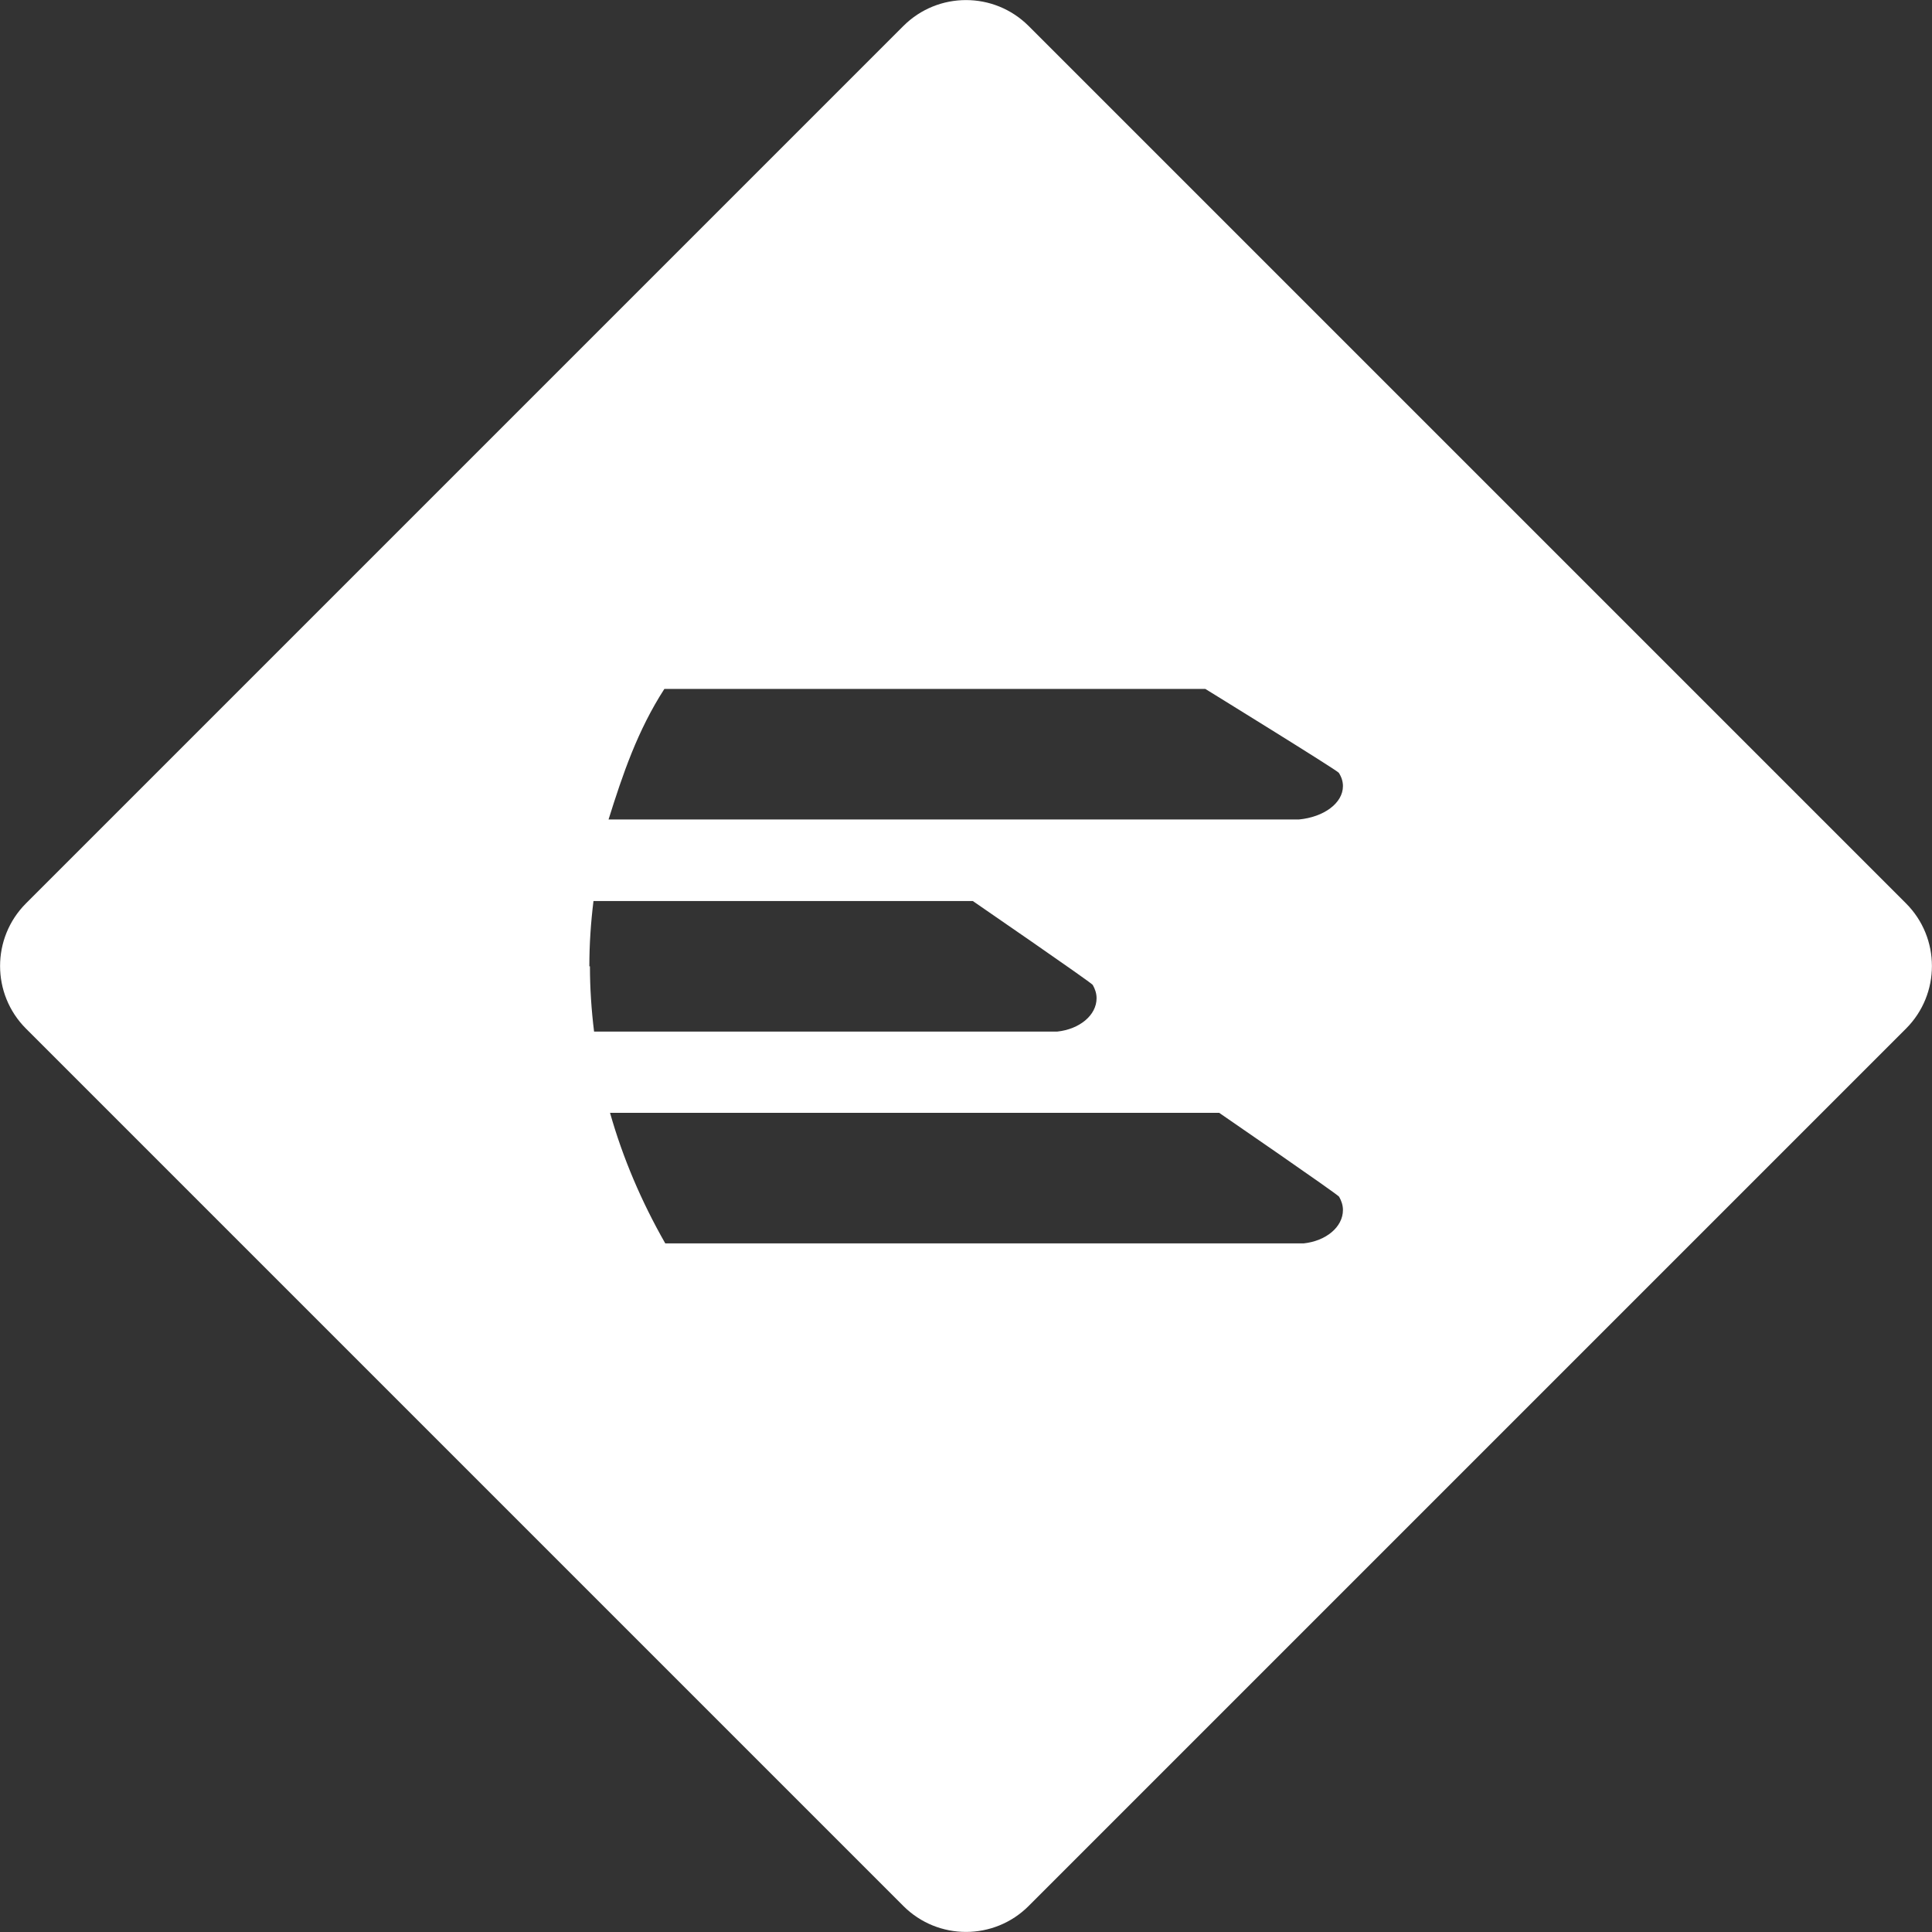 <?xml version="1.0" encoding="UTF-8"?> <svg xmlns="http://www.w3.org/2000/svg" id="Livello_2" data-name="Livello 2" width="230.7mm" height="230.7mm" viewBox="0 0 654 654"><rect x="0" y="0" width="654" height="654" fill="#333333" stroke="none"/><defs><style> .cls-1 { fill: #fff; } </style></defs><g id="Livello_1-2" data-name="Livello 1"><path class="cls-1" d="M305.8,8.8L8.8,305.8c-11.7,11.7-11.7,30.7,0,42.4l297,297c11.7,11.7,30.7,11.7,42.4,0l297-297c11.7-11.7,11.7-30.7,0-42.4L348.2,8.8c-11.7-11.7-30.7-11.7-42.4,0Zm-80.9,224.4h183.1s44.6,27.5,45.2,28.4c.9,1.4,1.4,2.9,1.4,4.5,0,5.8-6.5,10.5-14.9,11.3-.3,0-42.7,0-102.7,0-38.6,0-84.5,0-131,0,4.8-15.3,9.8-30.1,18.9-44.2Zm-25.4,93.9c0-7.5,.5-14.8,1.4-22.1h128.4s40,27.5,40.6,28.4c.8,1.4,1.3,2.9,1.3,4.5,0,5.8-5.8,10.5-13.3,11.3-.1,0-55.4,0-131.8,0h0c-8,0-16.4,0-25,0-.9-7.3-1.4-14.7-1.4-22.1Zm241.7,93.8c-.1,0-57.5,0-129.6,0h-3.1c-18.7,0-38.4,0-58.3,0,0,0-14.6,0-25,0-8.1-14.2-14.4-29-18.7-44.2h206.2s40,27.5,40.6,28.4c.8,1.4,1.3,2.9,1.3,4.5,0,5.8-5.8,10.5-13.3,11.3Z"></path></g></svg> 